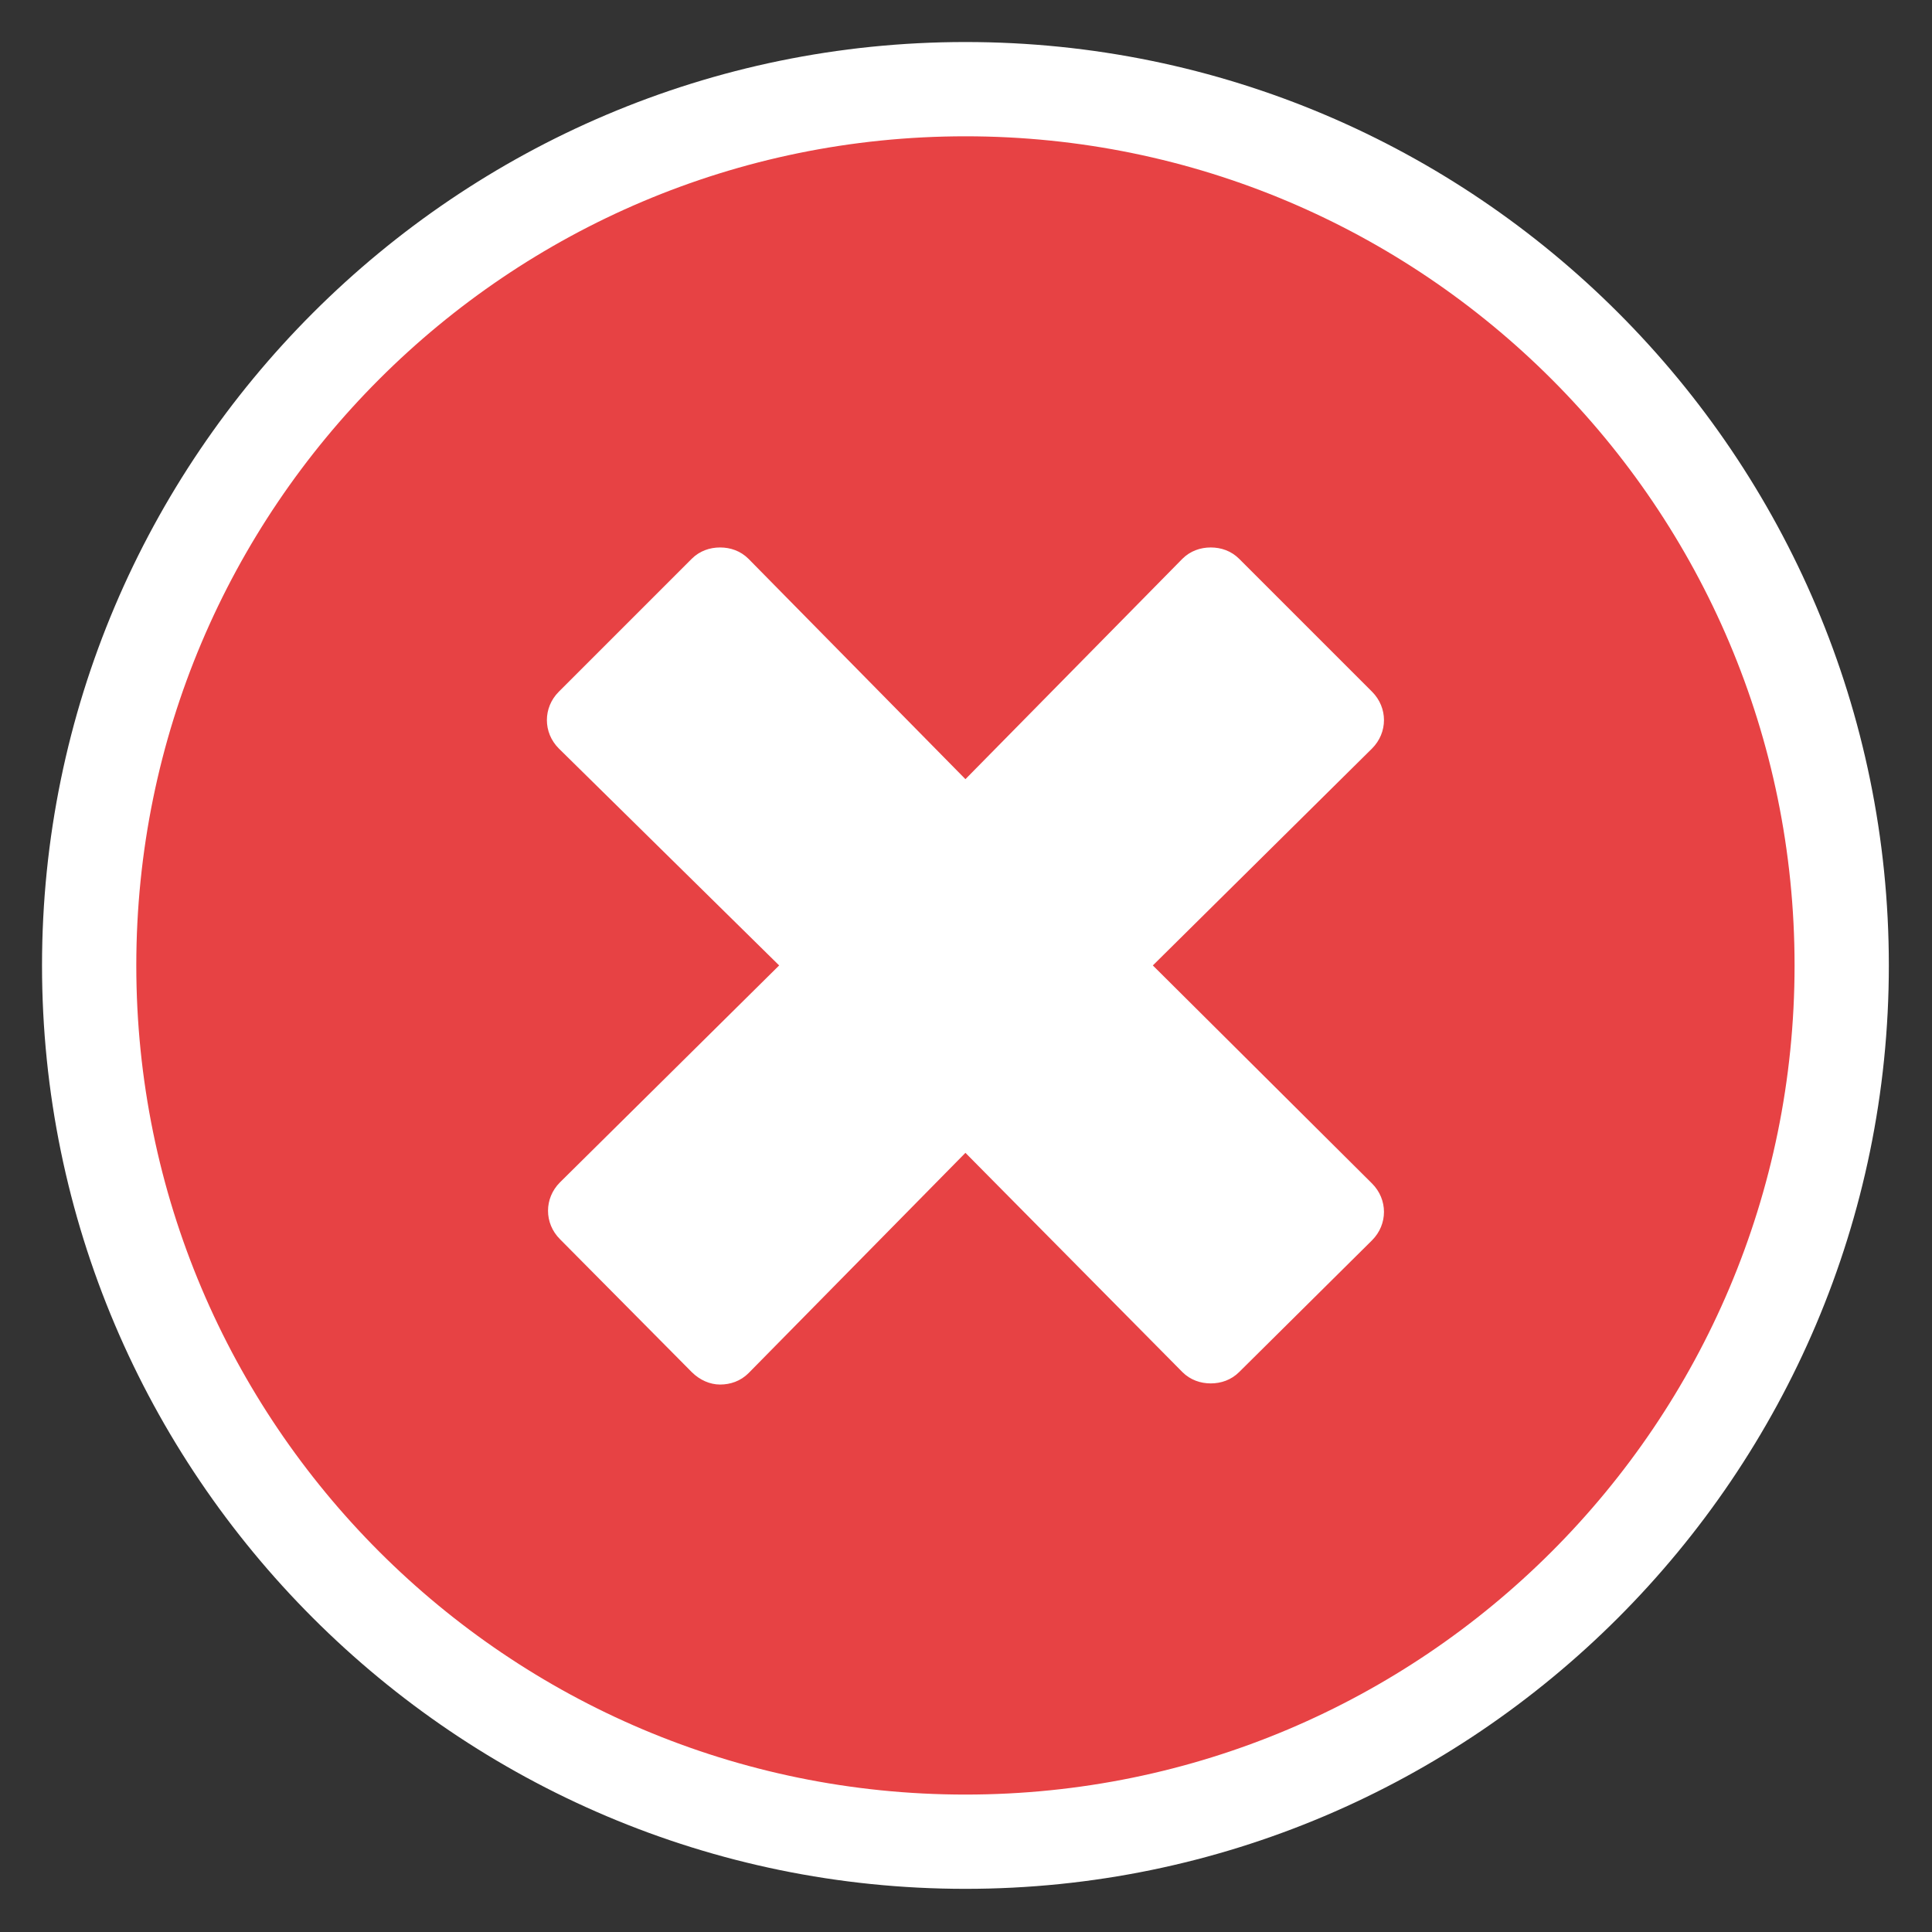 <?xml version="1.0" encoding="utf-8"?>
<!-- Generator: Adobe Illustrator 23.0.2, SVG Export Plug-In . SVG Version: 6.00 Build 0)  -->
<svg version="1.1" id="Capa_1" xmlns="http://www.w3.org/2000/svg" xmlns:xlink="http://www.w3.org/1999/xlink" x="0px" y="0px"
	 viewBox="0 0 170.1 170.1" style="enable-background:new 0 0 170.1 170.1;" xml:space="preserve">
<rect x="0" y="0" width="170.1" height="170.1" fill="#333333" stroke="none"/>
<style type="text/css">
	.st0{fill:#FFFFFF;}
	.st1{fill:#E74244;}
</style>
<g>
	<path class="st0" d="M85,12c-40.3,0-73,32.7-73,73s32.7,73,73,73s73-32.7,73-73S125.4,12,85,12z"/>
	<g>
		<path class="st1" d="M85,162.2c-42.6,0-77.2-34.6-77.2-77.2C7.9,42.5,42.5,7.9,85,7.9c42.6,0,77.2,34.6,77.2,77.2
			C162.2,127.6,127.6,162.2,85,162.2z M106.7,117.4l10.8-10.7L95.6,85l21.9-21.6l-10.8-10.8L85,74.5L63.4,52.6L52.6,63.4L74.5,85
			l-21.8,21.6l10.7,10.8L85,95.6L106.7,117.4z"/>
		<path class="st0" d="M85,12c40.3,0,73,32.7,73,73s-32.7,73-73,73s-73-32.7-73-73S44.7,12,85,12 M63.4,121.9c0.9,0,1.8-0.3,2.5-1
			L85,101.5l19.1,19.3c0.7,0.7,1.6,1,2.5,1s1.8-0.3,2.5-1l11.7-11.6c1.4-1.4,1.4-3.6,0-5L101.5,85l19.3-19.1c1.4-1.4,1.4-3.6,0-5
			l-11.7-11.7c-0.7-0.7-1.6-1-2.5-1c-0.9,0-1.8,0.3-2.5,1L85,68.6L65.9,49.2c-0.7-0.7-1.6-1-2.5-1c-0.9,0-1.8,0.3-2.5,1L49.2,60.9
			c-1.4,1.4-1.4,3.6,0,5L68.6,85l-19.3,19.1c-1.4,1.4-1.4,3.6,0,5l11.6,11.7C61.6,121.5,62.5,121.9,63.4,121.9 M85,3.7
			C40.2,3.7,3.7,40.2,3.7,85s36.5,81.3,81.3,81.3s81.3-36.5,81.3-81.3S129.9,3.7,85,3.7L85,3.7z M58.6,63.4l4.8-4.8l15.7,15.9l5.9,6
			l5.9-6l15.8-15.9l4.8,4.8L95.7,79.1l-6,5.9l6,5.9l15.9,15.8l-4.8,4.8L91,95.7l-5.9-6l-5.9,6l-15.8,15.9l-4.8-4.8L74.4,91l6-5.9
			l-6-5.9L58.6,63.4L58.6,63.4z"/>
	</g>
</g>
</svg>
